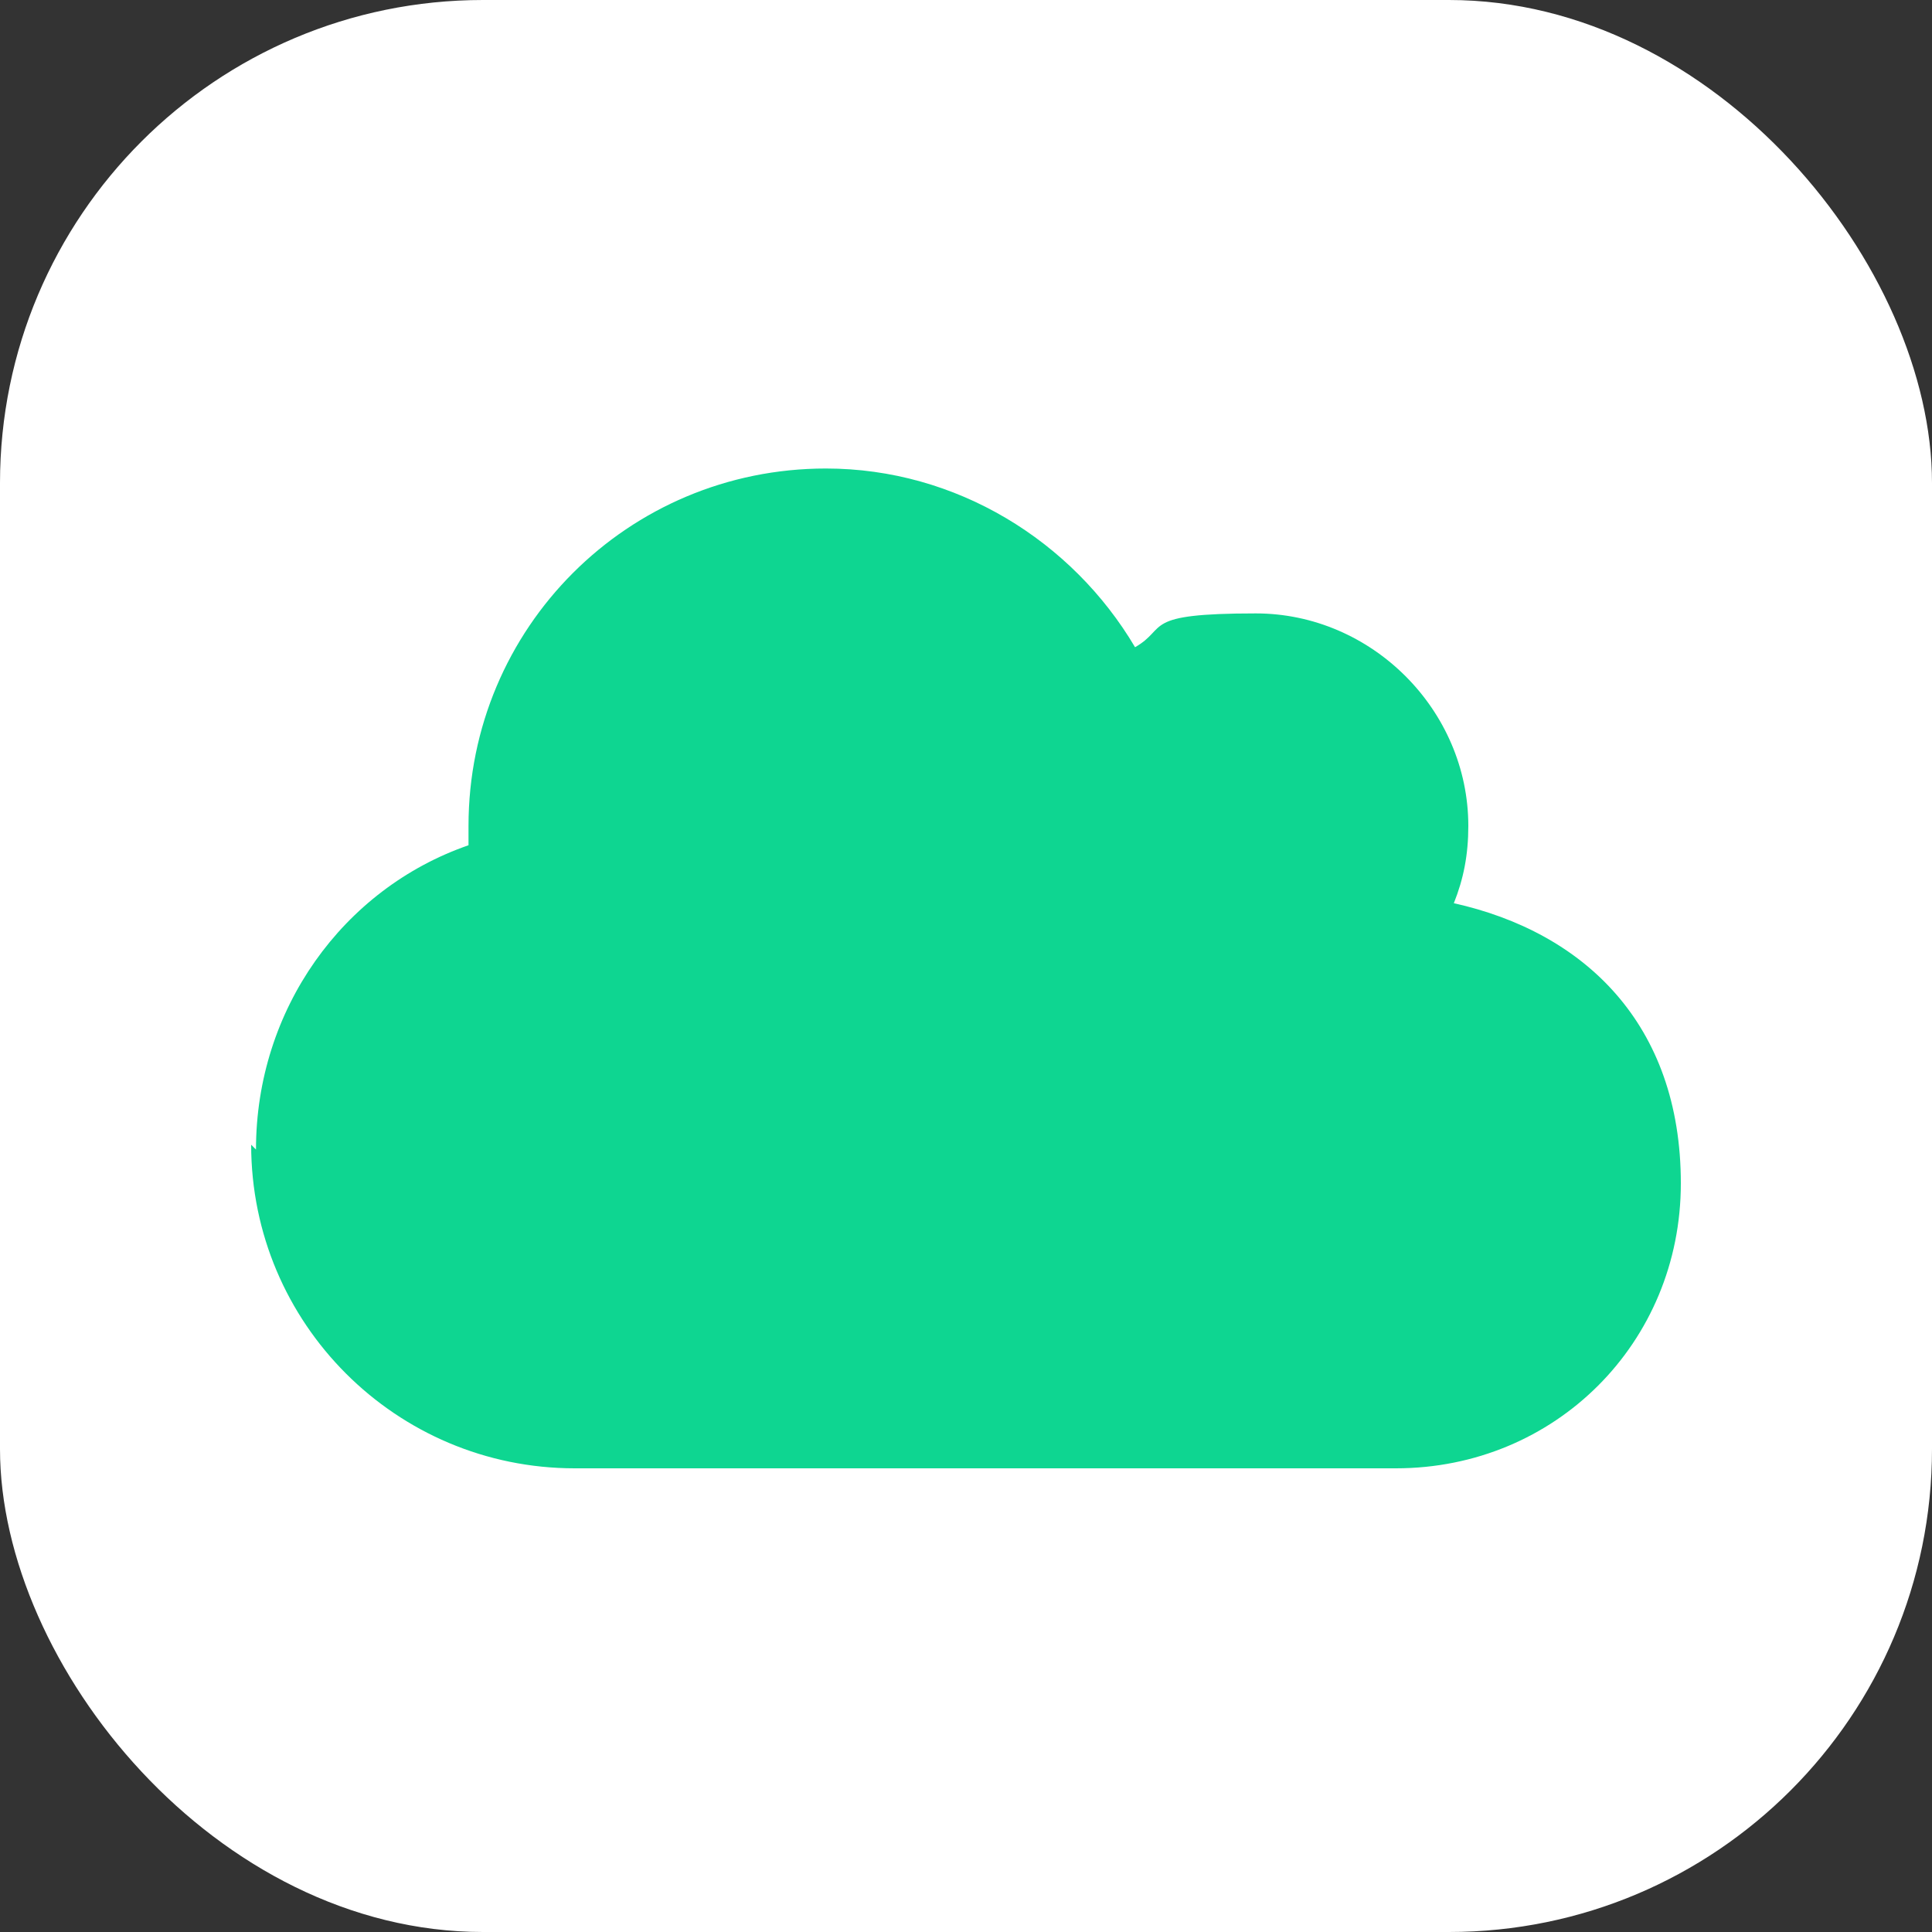<svg xmlns="http://www.w3.org/2000/svg" id="Layer_1" viewBox="0 0 40 40"><rect x="0" y="0" width="40" height="40" fill="#333333" stroke="none"/><defs><style> .st0 { fill: #fff; } .st1 { fill: #0ed691; } </style></defs><rect class="st0" width="40" height="40" rx="10" ry="10"></rect><path class="st1" d="M5.2,23.7c0,3.7,3,6.7,6.7,6.7h17c3.3,0,5.9-2.6,5.9-5.9s-2-5.2-4.7-5.8c.2-.5.3-1,.3-1.6,0-2.4-2-4.4-4.4-4.4s-1.8.3-2.5.7c-1.3-2.2-3.7-3.7-6.4-3.7-4.1,0-7.4,3.3-7.4,7.4s0,.2,0,.4c-2.6.9-4.4,3.4-4.4,6.3Z"></path></svg>